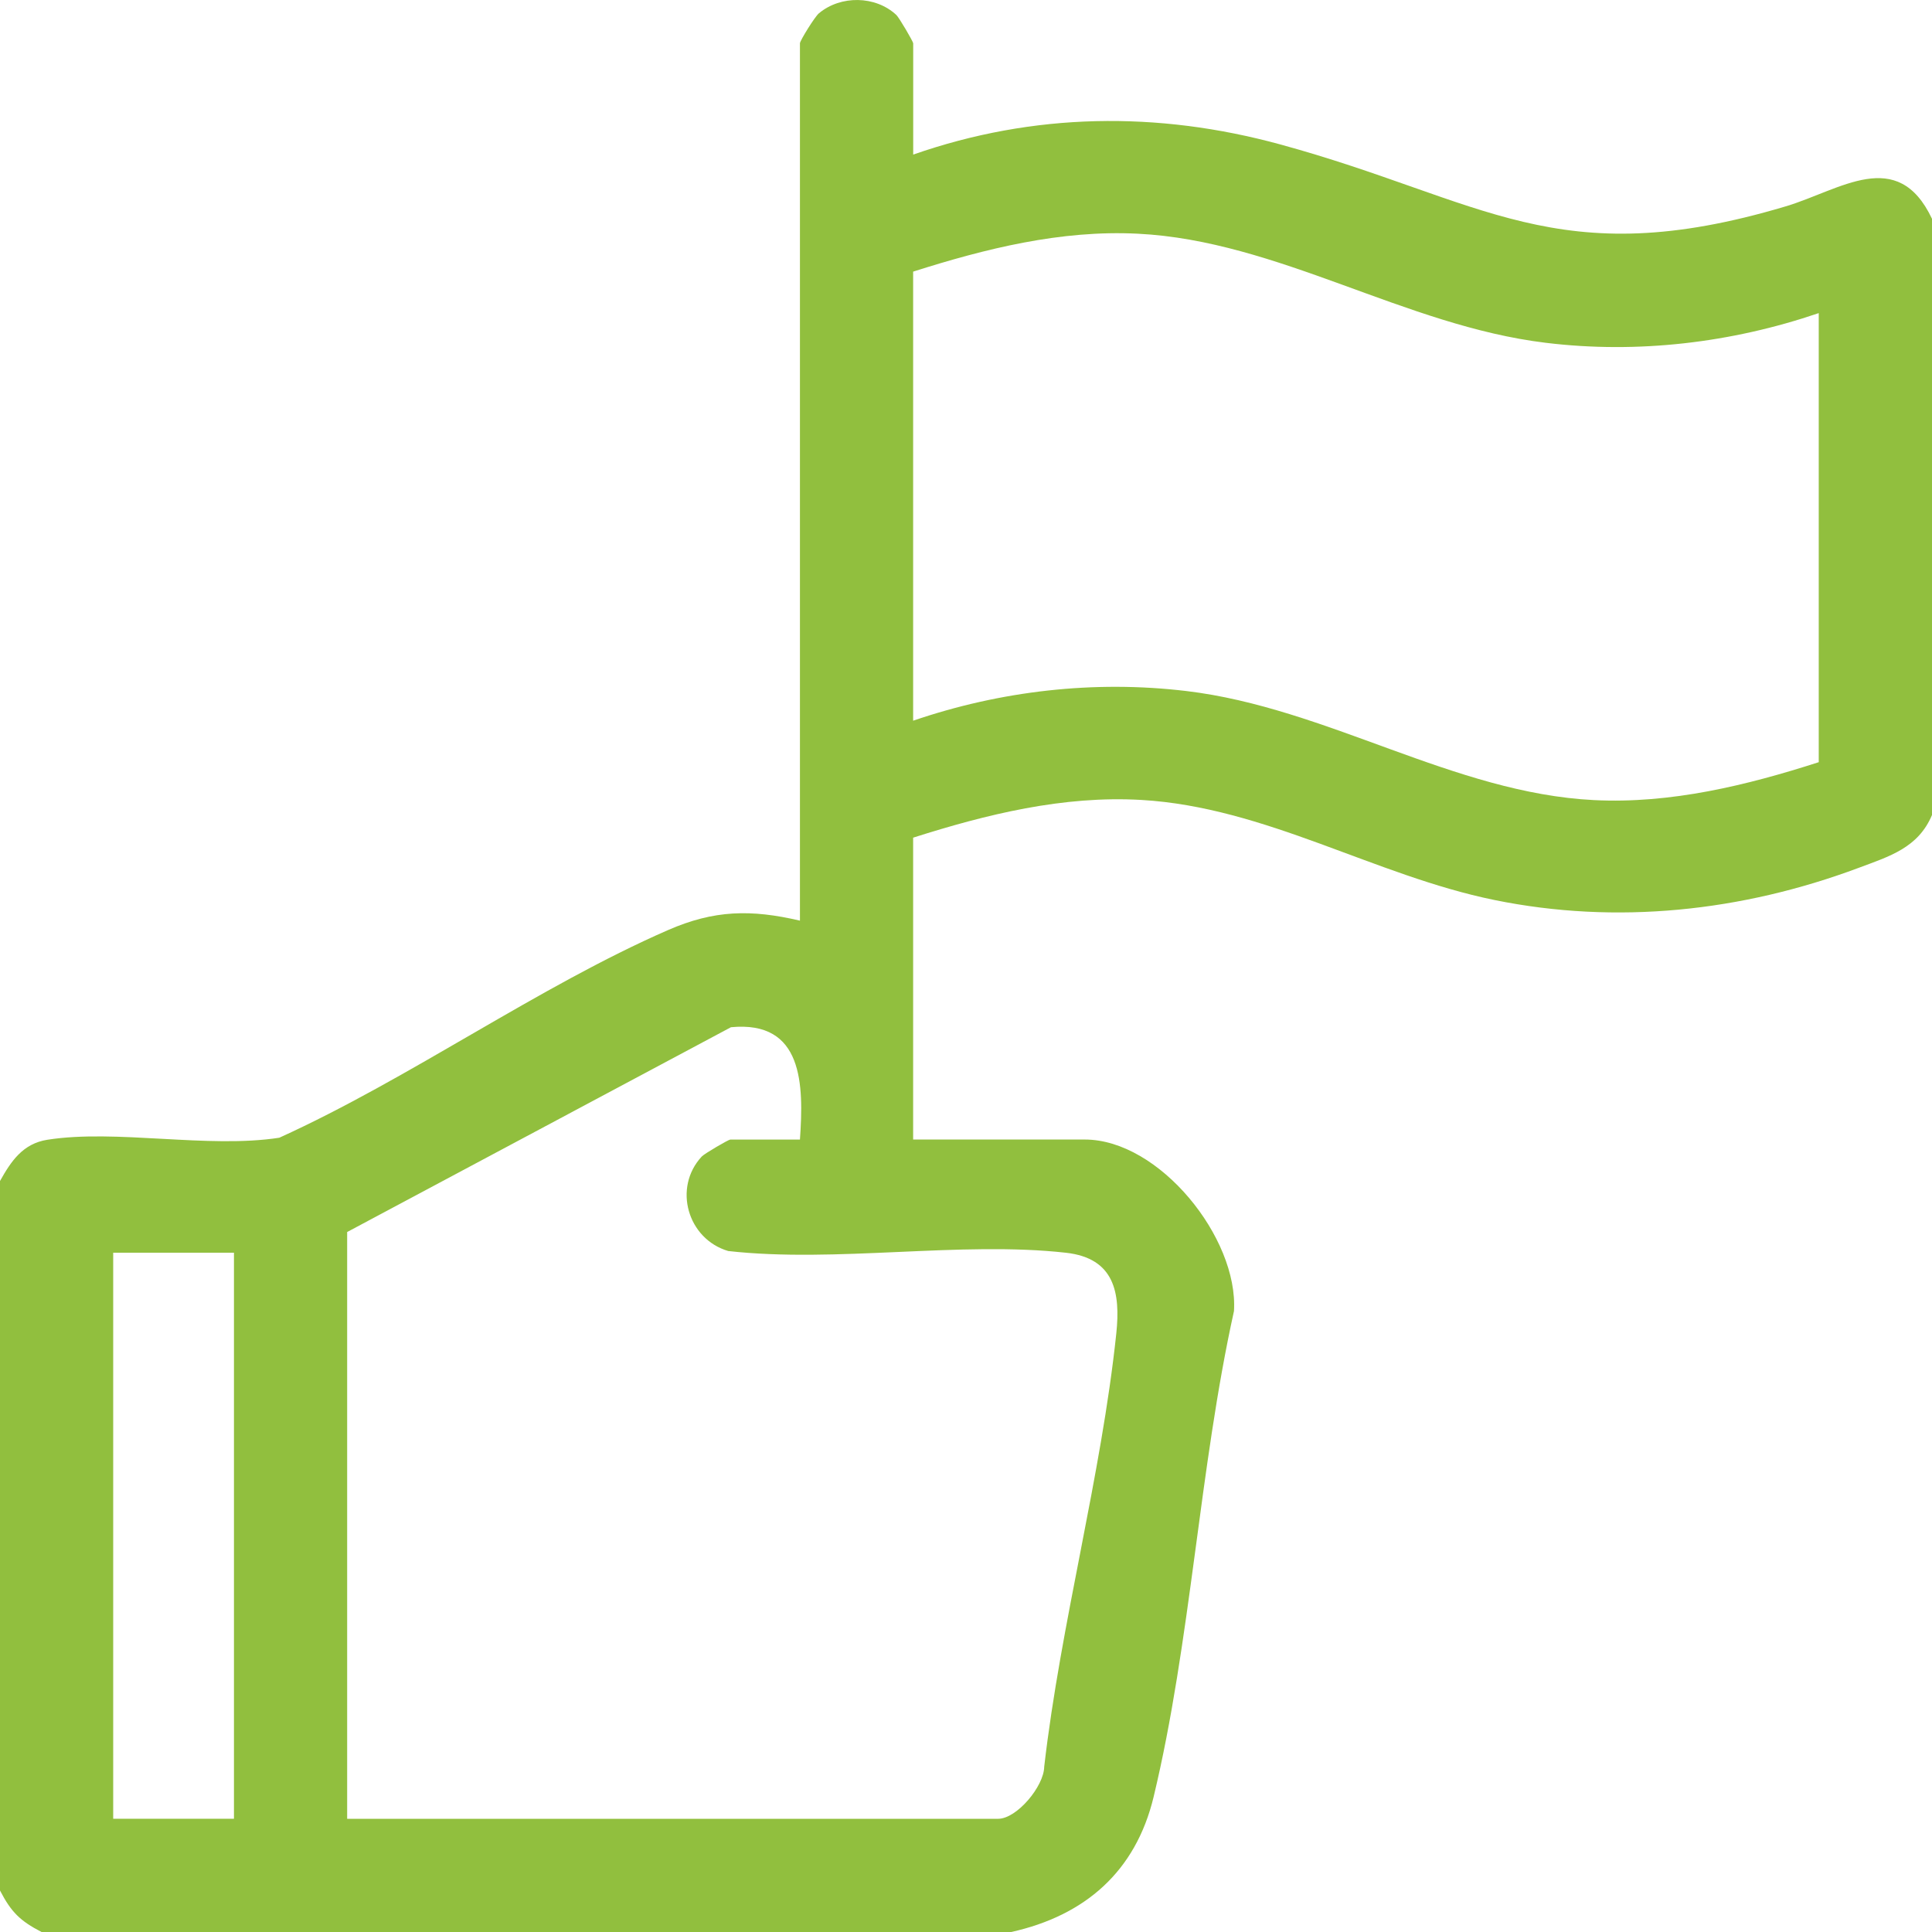 <svg width="61" height="61" viewBox="0 0 61 61" fill="none" xmlns="http://www.w3.org/2000/svg">
<path d="M0 37.289C0.348 36.667 0.718 36.108 1.496 35.986C3.669 35.645 6.568 36.271 8.819 35.922C12.934 34.055 16.991 31.156 21.089 29.367C22.546 28.73 23.712 28.707 25.257 29.068V1.367C25.257 1.286 25.726 0.526 25.858 0.418C26.545 -0.153 27.64 -0.142 28.299 0.471C28.391 0.557 28.833 1.316 28.833 1.367V4.881C32.633 3.554 36.542 3.501 40.415 4.558C46.834 6.311 49.148 8.673 56.379 6.516C58.104 6.002 59.909 4.604 61 6.908V25.733C60.563 26.768 59.664 27.035 58.679 27.403C54.999 28.778 51.04 29.205 47.178 28.415C43.398 27.642 39.957 25.485 36.038 25.257C33.571 25.114 31.154 25.709 28.831 26.448V35.979H34.251C36.607 35.979 39.104 39.091 38.961 41.395C37.865 46.35 37.6 51.844 36.423 56.737C35.857 59.088 34.261 60.481 31.929 61H1.311C0.629 60.645 0.354 60.371 0 59.69V37.289ZM57.424 9.886C54.667 10.825 51.703 11.177 48.802 10.823C44.356 10.284 40.354 7.6 35.925 7.379C33.493 7.256 31.117 7.85 28.831 8.576V22.755C31.589 21.811 34.551 21.471 37.454 21.818C41.906 22.348 45.897 25.041 50.33 25.262C52.749 25.383 55.151 24.797 57.424 24.065V9.886ZM25.257 35.979C25.378 34.251 25.367 32.213 23.079 32.433L10.961 38.899V57.426H31.513C32.105 57.426 32.96 56.401 32.969 55.785C33.49 51.255 34.772 46.606 35.246 42.096C35.379 40.818 35.19 39.726 33.659 39.554C30.328 39.18 26.388 39.881 22.992 39.499C21.708 39.121 21.241 37.499 22.158 36.514C22.244 36.422 23.003 35.981 23.054 35.981H25.259L25.257 35.979ZM7.387 39.553H3.574V57.425H7.387V39.553Z" fill="#91BF3E"/>
</svg>
